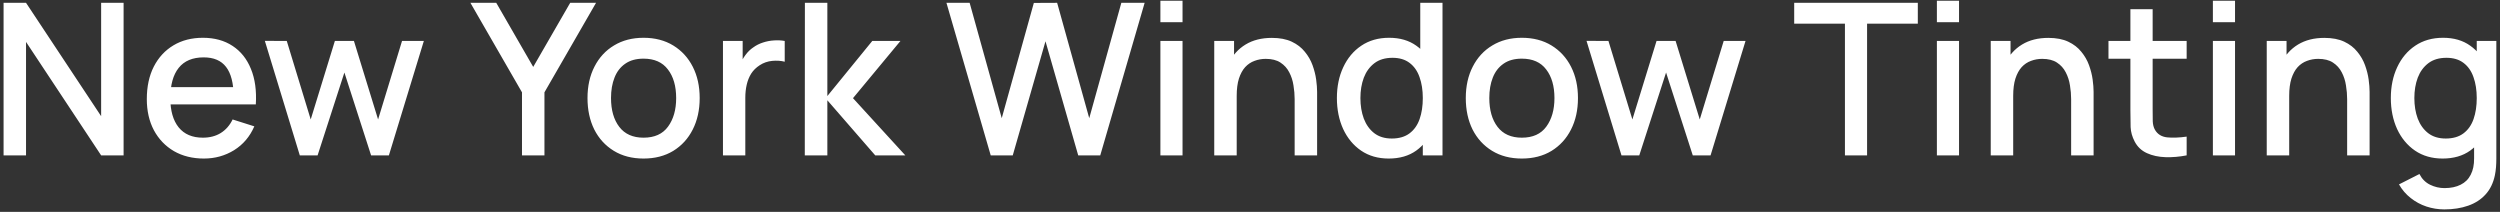 <svg xmlns="http://www.w3.org/2000/svg" width="354" height="30" viewBox="0 0 354 30" fill="none"><rect x="0" y="0" width="354" height="30" fill="#333333" stroke="none"/><path d="M0.506 22V0.4H3.686L14.321 16.45V0.4H17.501V22H14.321L3.686 5.935V22H0.506ZM28.873 22.45C27.263 22.45 25.848 22.1 24.628 21.4C23.418 20.69 22.473 19.705 21.793 18.445C21.123 17.175 20.788 15.705 20.788 14.035C20.788 12.265 21.118 10.73 21.778 9.43C22.448 8.13 23.378 7.125 24.568 6.415C25.758 5.705 27.143 5.35 28.723 5.35C30.373 5.35 31.778 5.735 32.938 6.505C34.098 7.265 34.963 8.35 35.533 9.76C36.113 11.17 36.343 12.845 36.223 14.785H33.088V13.645C33.068 11.765 32.708 10.375 32.008 9.475C31.318 8.575 30.263 8.125 28.843 8.125C27.273 8.125 26.093 8.62 25.303 9.61C24.513 10.6 24.118 12.03 24.118 13.9C24.118 15.68 24.513 17.06 25.303 18.04C26.093 19.01 27.233 19.495 28.723 19.495C29.703 19.495 30.548 19.275 31.258 18.835C31.978 18.385 32.538 17.745 32.938 16.915L36.013 17.89C35.383 19.34 34.428 20.465 33.148 21.265C31.868 22.055 30.443 22.45 28.873 22.45ZM23.098 14.785V12.34H34.663V14.785H23.098ZM42.452 22L37.502 5.785L40.607 5.8L43.997 16.915L47.417 5.8H50.117L53.537 16.915L56.927 5.8H60.017L55.067 22H52.547L48.767 10.27L44.972 22H42.452ZM73.914 22V13.075L66.609 0.4H70.269L75.504 9.475L80.739 0.4H84.399L77.094 13.075V22H73.914ZM91.125 22.45C89.505 22.45 88.1 22.085 86.91 21.355C85.72 20.625 84.8 19.62 84.15 18.34C83.51 17.05 83.19 15.565 83.19 13.885C83.19 12.195 83.52 10.71 84.18 9.43C84.84 8.14 85.765 7.14 86.955 6.43C88.145 5.71 89.535 5.35 91.125 5.35C92.745 5.35 94.15 5.715 95.34 6.445C96.53 7.175 97.45 8.18 98.1 9.46C98.75 10.74 99.075 12.215 99.075 13.885C99.075 15.575 98.745 17.065 98.085 18.355C97.435 19.635 96.515 20.64 95.325 21.37C94.135 22.09 92.735 22.45 91.125 22.45ZM91.125 19.495C92.675 19.495 93.83 18.975 94.59 17.935C95.36 16.885 95.745 15.535 95.745 13.885C95.745 12.195 95.355 10.845 94.575 9.835C93.805 8.815 92.655 8.305 91.125 8.305C90.075 8.305 89.21 8.545 88.53 9.025C87.85 9.495 87.345 10.15 87.015 10.99C86.685 11.82 86.52 12.785 86.52 13.885C86.52 15.585 86.91 16.945 87.69 17.965C88.47 18.985 89.615 19.495 91.125 19.495ZM102.371 22V5.8H105.161V9.73L104.771 9.22C104.971 8.7 105.231 8.225 105.551 7.795C105.871 7.355 106.241 6.995 106.661 6.715C107.071 6.415 107.526 6.185 108.026 6.025C108.536 5.855 109.056 5.755 109.586 5.725C110.116 5.685 110.626 5.71 111.116 5.8V8.74C110.586 8.6 109.996 8.56 109.346 8.62C108.706 8.68 108.116 8.885 107.576 9.235C107.066 9.565 106.661 9.965 106.361 10.435C106.071 10.905 105.861 11.43 105.731 12.01C105.601 12.58 105.536 13.185 105.536 13.825V22H102.371ZM113.958 22L113.973 0.4H117.153V13.6L123.513 5.8H127.503L120.783 13.9L128.193 22H123.933L117.153 14.2V22H113.958ZM140.286 22L134.016 0.4H137.301L141.846 16.735L146.391 0.415L149.691 0.4L154.236 16.735L158.781 0.4H162.081L155.796 22H152.676L148.041 5.845L143.406 22H140.286ZM164.312 3.145V0.1H167.447V3.145H164.312ZM164.312 22V5.8H167.447V22H164.312ZM183.322 22V14.035C183.322 13.405 183.267 12.76 183.157 12.1C183.057 11.43 182.857 10.81 182.557 10.24C182.267 9.67 181.852 9.21 181.312 8.86C180.782 8.51 180.087 8.335 179.227 8.335C178.667 8.335 178.137 8.43 177.637 8.62C177.137 8.8 176.697 9.095 176.317 9.505C175.947 9.915 175.652 10.455 175.432 11.125C175.222 11.795 175.117 12.61 175.117 13.57L173.167 12.835C173.167 11.365 173.442 10.07 173.992 8.95C174.542 7.82 175.332 6.94 176.362 6.31C177.392 5.68 178.637 5.365 180.097 5.365C181.217 5.365 182.157 5.545 182.917 5.905C183.677 6.265 184.292 6.74 184.762 7.33C185.242 7.91 185.607 8.545 185.857 9.235C186.107 9.925 186.277 10.6 186.367 11.26C186.457 11.92 186.502 12.5 186.502 13V22H183.322ZM171.937 22V5.8H174.742V10.48H175.117V22H171.937ZM196.639 22.45C195.129 22.45 193.824 22.075 192.724 21.325C191.634 20.575 190.789 19.555 190.189 18.265C189.599 16.965 189.304 15.505 189.304 13.885C189.304 12.255 189.604 10.8 190.204 9.52C190.804 8.23 191.654 7.215 192.754 6.475C193.864 5.725 195.179 5.35 196.699 5.35C198.229 5.35 199.514 5.725 200.554 6.475C201.604 7.215 202.394 8.23 202.924 9.52C203.464 10.81 203.734 12.265 203.734 13.885C203.734 15.505 203.464 16.96 202.924 18.25C202.384 19.54 201.589 20.565 200.539 21.325C199.489 22.075 198.189 22.45 196.639 22.45ZM197.074 19.615C198.104 19.615 198.944 19.37 199.594 18.88C200.244 18.39 200.719 17.715 201.019 16.855C201.319 15.995 201.469 15.005 201.469 13.885C201.469 12.765 201.314 11.775 201.004 10.915C200.704 10.055 200.234 9.385 199.594 8.905C198.964 8.425 198.159 8.185 197.179 8.185C196.139 8.185 195.284 8.44 194.614 8.95C193.944 9.46 193.444 10.145 193.114 11.005C192.794 11.865 192.634 12.825 192.634 13.885C192.634 14.955 192.794 15.925 193.114 16.795C193.444 17.655 193.934 18.34 194.584 18.85C195.244 19.36 196.074 19.615 197.074 19.615ZM201.469 22V10.345H201.109V0.4H204.259V22H201.469ZM215.49 22.45C213.87 22.45 212.465 22.085 211.275 21.355C210.085 20.625 209.165 19.62 208.515 18.34C207.875 17.05 207.555 15.565 207.555 13.885C207.555 12.195 207.885 10.71 208.545 9.43C209.205 8.14 210.13 7.14 211.32 6.43C212.51 5.71 213.9 5.35 215.49 5.35C217.11 5.35 218.515 5.715 219.705 6.445C220.895 7.175 221.815 8.18 222.465 9.46C223.115 10.74 223.44 12.215 223.44 13.885C223.44 15.575 223.11 17.065 222.45 18.355C221.8 19.635 220.88 20.64 219.69 21.37C218.5 22.09 217.1 22.45 215.49 22.45ZM215.49 19.495C217.04 19.495 218.195 18.975 218.955 17.935C219.725 16.885 220.11 15.535 220.11 13.885C220.11 12.195 219.72 10.845 218.94 9.835C218.17 8.815 217.02 8.305 215.49 8.305C214.44 8.305 213.575 8.545 212.895 9.025C212.215 9.495 211.71 10.15 211.38 10.99C211.05 11.82 210.885 12.785 210.885 13.885C210.885 15.585 211.275 16.945 212.055 17.965C212.835 18.985 213.98 19.495 215.49 19.495ZM229.601 22L224.651 5.785L227.756 5.8L231.146 16.915L234.566 5.8H237.266L240.686 16.915L244.076 5.8H247.166L242.216 22H239.696L235.916 10.27L232.121 22H229.601ZM261.243 22V3.355H254.058V0.4H271.563V3.355H264.378V22H261.243ZM274.263 3.145V0.1H277.398V3.145H274.263ZM274.263 22V5.8H277.398V22H274.263ZM293.273 22V14.035C293.273 13.405 293.218 12.76 293.108 12.1C293.008 11.43 292.808 10.81 292.508 10.24C292.218 9.67 291.803 9.21 291.263 8.86C290.733 8.51 290.038 8.335 289.178 8.335C288.618 8.335 288.088 8.43 287.588 8.62C287.088 8.8 286.648 9.095 286.268 9.505C285.898 9.915 285.603 10.455 285.383 11.125C285.173 11.795 285.068 12.61 285.068 13.57L283.118 12.835C283.118 11.365 283.393 10.07 283.943 8.95C284.493 7.82 285.283 6.94 286.313 6.31C287.343 5.68 288.588 5.365 290.048 5.365C291.168 5.365 292.108 5.545 292.868 5.905C293.628 6.265 294.243 6.74 294.713 7.33C295.193 7.91 295.558 8.545 295.808 9.235C296.058 9.925 296.228 10.6 296.318 11.26C296.408 11.92 296.453 12.5 296.453 13V22H293.273ZM281.888 22V5.8H284.693V10.48H285.068V22H281.888ZM309.63 22C308.61 22.2 307.61 22.285 306.63 22.255C305.65 22.225 304.775 22.035 304.005 21.685C303.235 21.335 302.655 20.785 302.265 20.035C301.915 19.365 301.725 18.685 301.695 17.995C301.675 17.295 301.665 16.505 301.665 15.625V1.3H304.815V15.475C304.815 16.125 304.82 16.69 304.83 17.17C304.85 17.65 304.955 18.055 305.145 18.385C305.505 19.005 306.075 19.36 306.855 19.45C307.645 19.53 308.57 19.495 309.63 19.345V22ZM298.56 8.32V5.8H309.63V8.32H298.56ZM313.345 3.145V0.1H316.48V3.145H313.345ZM313.345 22V5.8H316.48V22H313.345ZM332.355 22V14.035C332.355 13.405 332.3 12.76 332.19 12.1C332.09 11.43 331.89 10.81 331.59 10.24C331.3 9.67 330.885 9.21 330.345 8.86C329.815 8.51 329.12 8.335 328.26 8.335C327.7 8.335 327.17 8.43 326.67 8.62C326.17 8.8 325.73 9.095 325.35 9.505C324.98 9.915 324.685 10.455 324.465 11.125C324.255 11.795 324.15 12.61 324.15 13.57L322.2 12.835C322.2 11.365 322.475 10.07 323.025 8.95C323.575 7.82 324.365 6.94 325.395 6.31C326.425 5.68 327.67 5.365 329.13 5.365C330.25 5.365 331.19 5.545 331.95 5.905C332.71 6.265 333.325 6.74 333.795 7.33C334.275 7.91 334.64 8.545 334.89 9.235C335.14 9.925 335.31 10.6 335.4 11.26C335.49 11.92 335.535 12.5 335.535 13V22H332.355ZM320.97 22V5.8H323.775V10.48H324.15V22H320.97ZM346.117 29.65C345.247 29.65 344.402 29.515 343.582 29.245C342.772 28.975 342.032 28.575 341.362 28.045C340.692 27.525 340.137 26.88 339.697 26.11L342.592 24.64C342.942 25.33 343.442 25.835 344.092 26.155C344.742 26.475 345.427 26.635 346.147 26.635C347.037 26.635 347.797 26.475 348.427 26.155C349.057 25.845 349.532 25.375 349.852 24.745C350.182 24.115 350.342 23.335 350.332 22.405V17.875H350.707V5.8H353.482V22.435C353.482 22.865 353.467 23.275 353.437 23.665C353.407 24.055 353.352 24.445 353.272 24.835C353.042 25.925 352.602 26.825 351.952 27.535C351.312 28.245 350.492 28.775 349.492 29.125C348.502 29.475 347.377 29.65 346.117 29.65ZM345.877 22.45C344.367 22.45 343.062 22.075 341.962 21.325C340.872 20.575 340.027 19.555 339.427 18.265C338.837 16.965 338.542 15.505 338.542 13.885C338.542 12.255 338.842 10.8 339.442 9.52C340.042 8.23 340.892 7.215 341.992 6.475C343.102 5.725 344.417 5.35 345.937 5.35C347.467 5.35 348.752 5.725 349.792 6.475C350.842 7.215 351.632 8.23 352.162 9.52C352.702 10.81 352.972 12.265 352.972 13.885C352.972 15.505 352.702 16.96 352.162 18.25C351.622 19.54 350.827 20.565 349.777 21.325C348.727 22.075 347.427 22.45 345.877 22.45ZM346.312 19.615C347.342 19.615 348.182 19.37 348.832 18.88C349.482 18.39 349.957 17.715 350.257 16.855C350.557 15.995 350.707 15.005 350.707 13.885C350.707 12.765 350.552 11.775 350.242 10.915C349.942 10.055 349.472 9.385 348.832 8.905C348.202 8.425 347.397 8.185 346.417 8.185C345.377 8.185 344.522 8.44 343.852 8.95C343.182 9.46 342.682 10.145 342.352 11.005C342.032 11.865 341.872 12.825 341.872 13.885C341.872 14.955 342.032 15.925 342.352 16.795C342.682 17.655 343.172 18.34 343.822 18.85C344.482 19.36 345.312 19.615 346.312 19.615Z" fill="white"></path></svg>